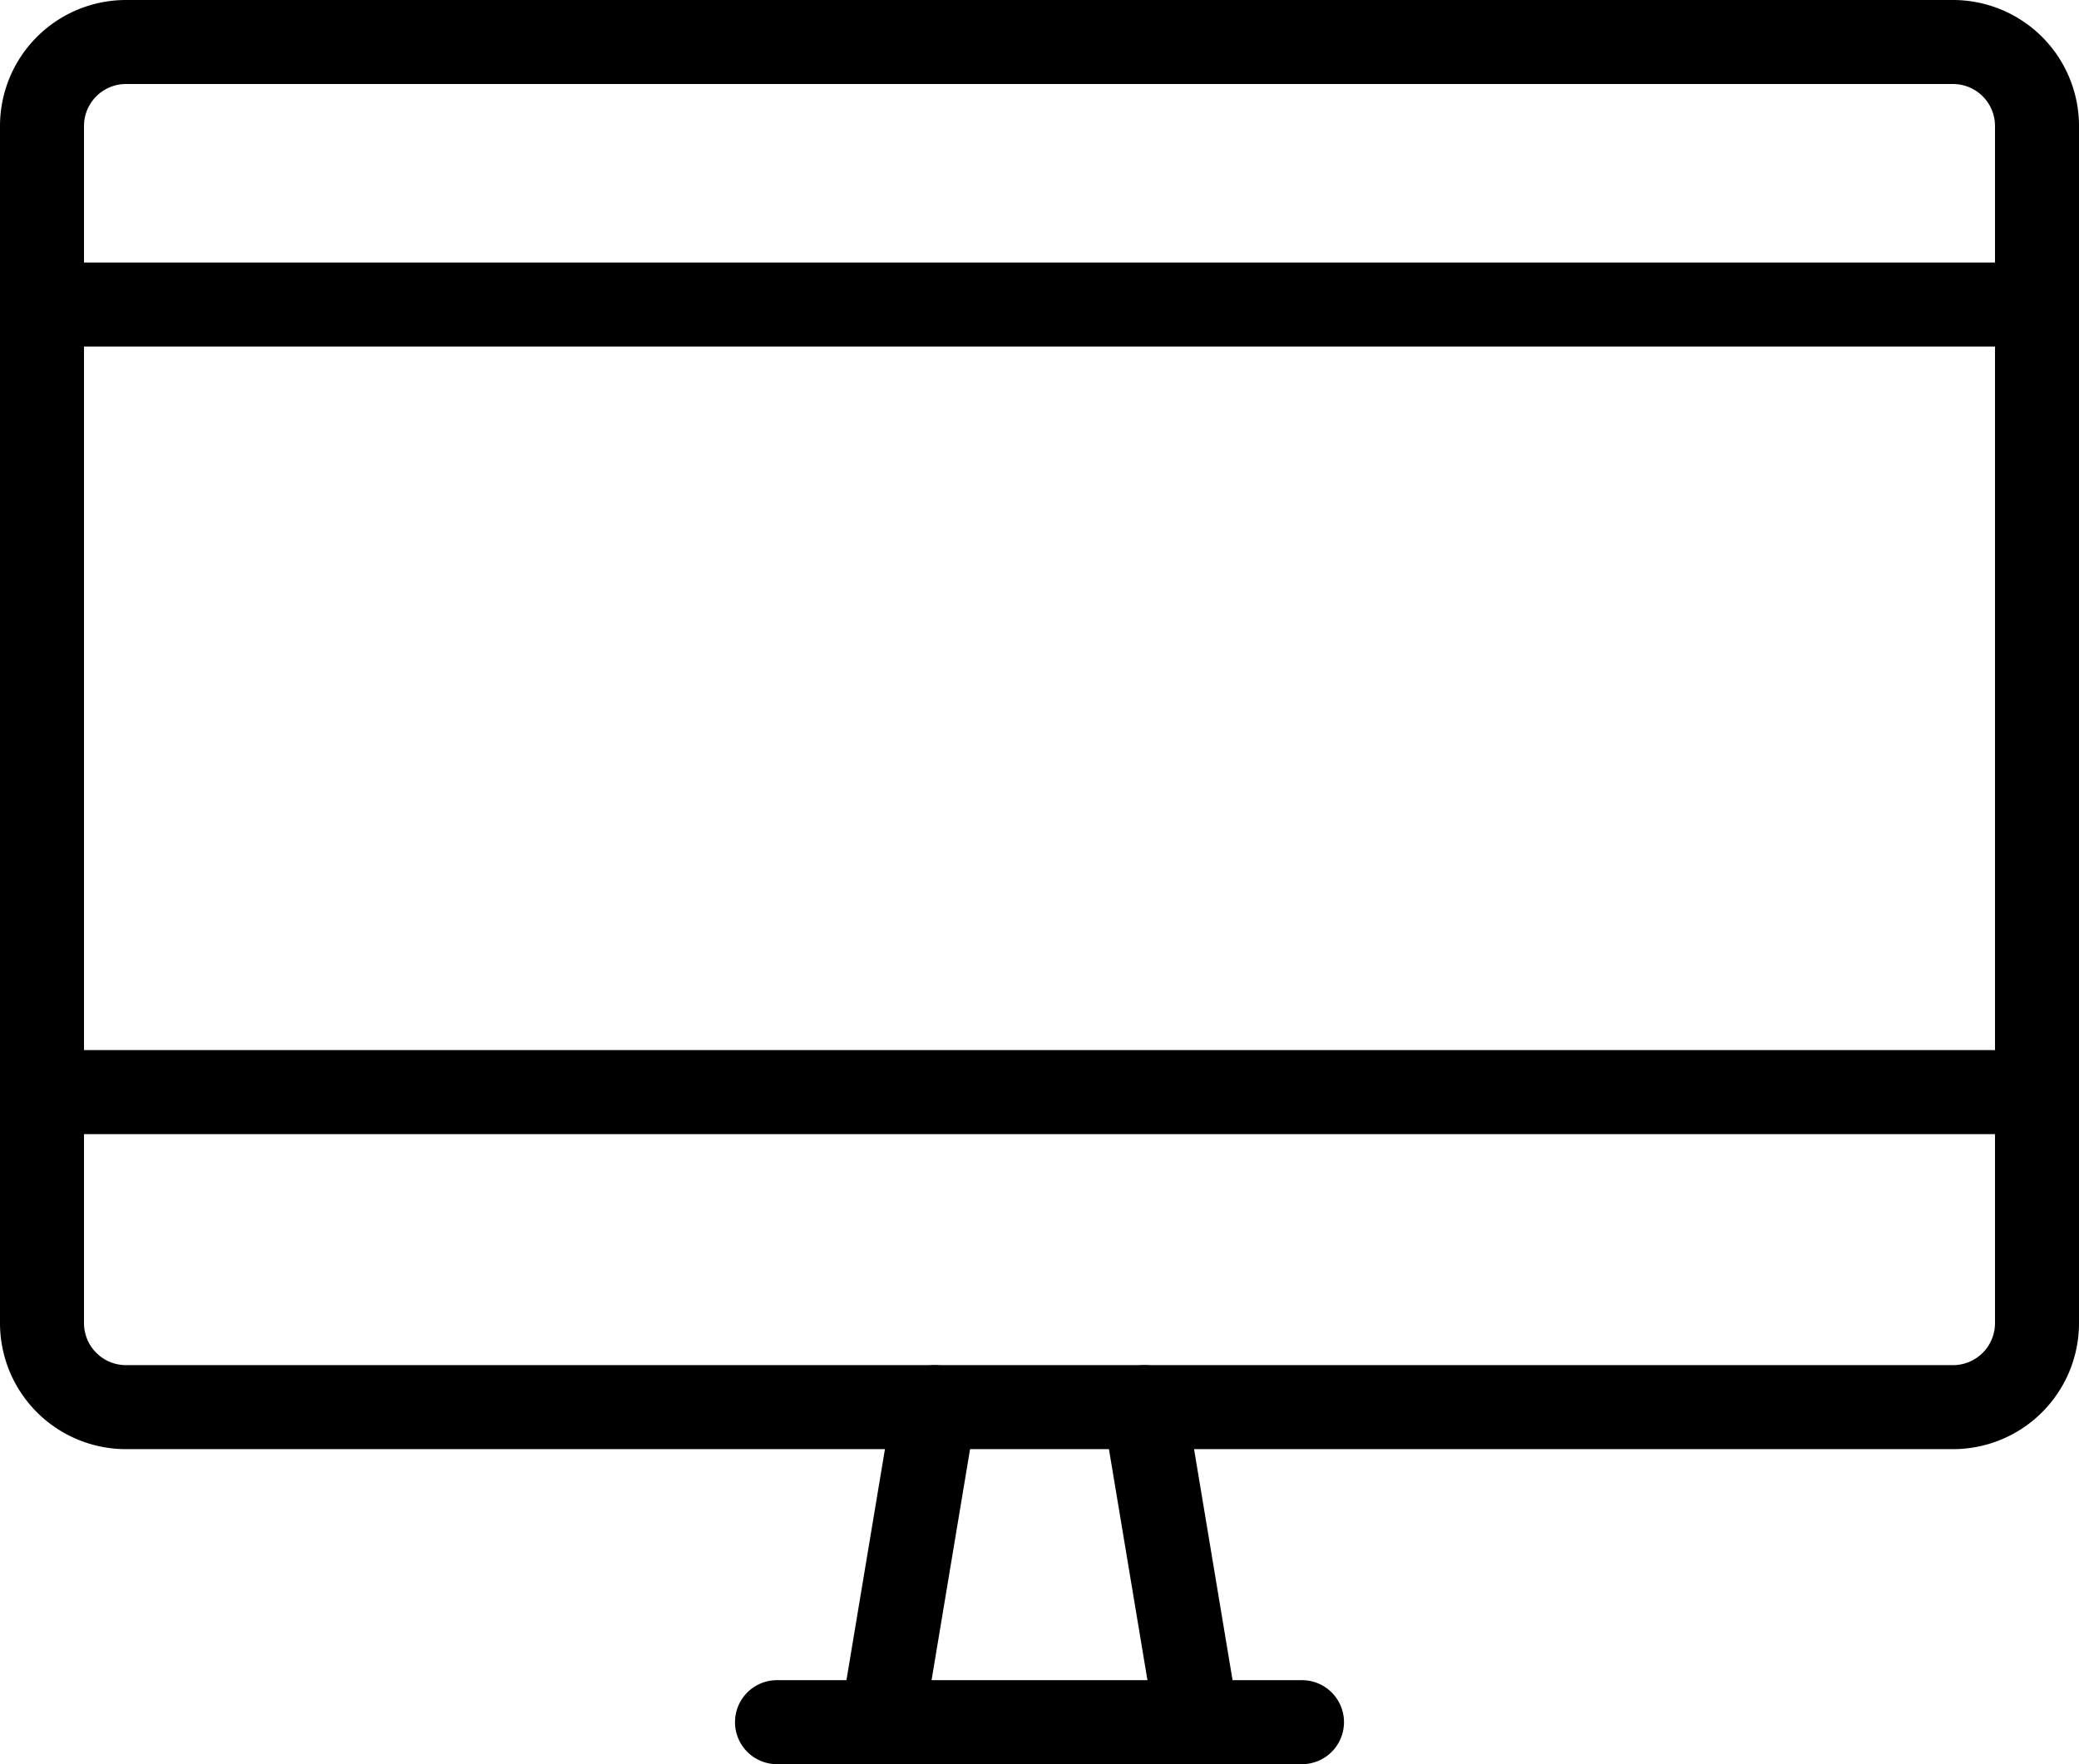 <svg xmlns="http://www.w3.org/2000/svg" width="49.5" height="42" viewBox="0 0 49.5 42"><g data-name="1089_pc_h"><path data-name="線 58" d="M21 42a1.007 1.007 0 01-.166-.014 1 1 0 01-.82-1.15l1.25-7.5a1 1 0 011.15-.822 1 1 0 01.822 1.15l-1.25 7.5A1 1 0 0121 42z"/><path data-name="線 59" d="M28.499 42a1 1 0 01-.985-.836l-1.25-7.5a1 1 0 01.822-1.15 1 1 0 011.15.822l1.25 7.5A1 1 0 0128.499 42z"/><path data-name="線 60" d="M31 42H18.5a1 1 0 01-1-1 1 1 0 011-1H31a1 1 0 011 1 1 1 0 01-1 1z"/><path data-name="長方形 382" d="M3 0h43.5a3 3 0 013 3v28.5a3 3 0 01-3 3H3a3 3 0 01-3-3V3a3 3 0 013-3zm43.5 32.5a1 1 0 001-1V3a1 1 0 00-1-1H3a1 1 0 00-1 1v28.5a1 1 0 001 1z"/><path data-name="線 61" d="M48.5 8.25H1a1 1 0 01-1-1 1 1 0 011-1h47.5a1 1 0 011 1 1 1 0 01-1 1z"/><path data-name="線 62" d="M48.5 27H1a1 1 0 01-1-1 1 1 0 011-1h47.5a1 1 0 011 1 1 1 0 01-1 1z"/></g></svg>